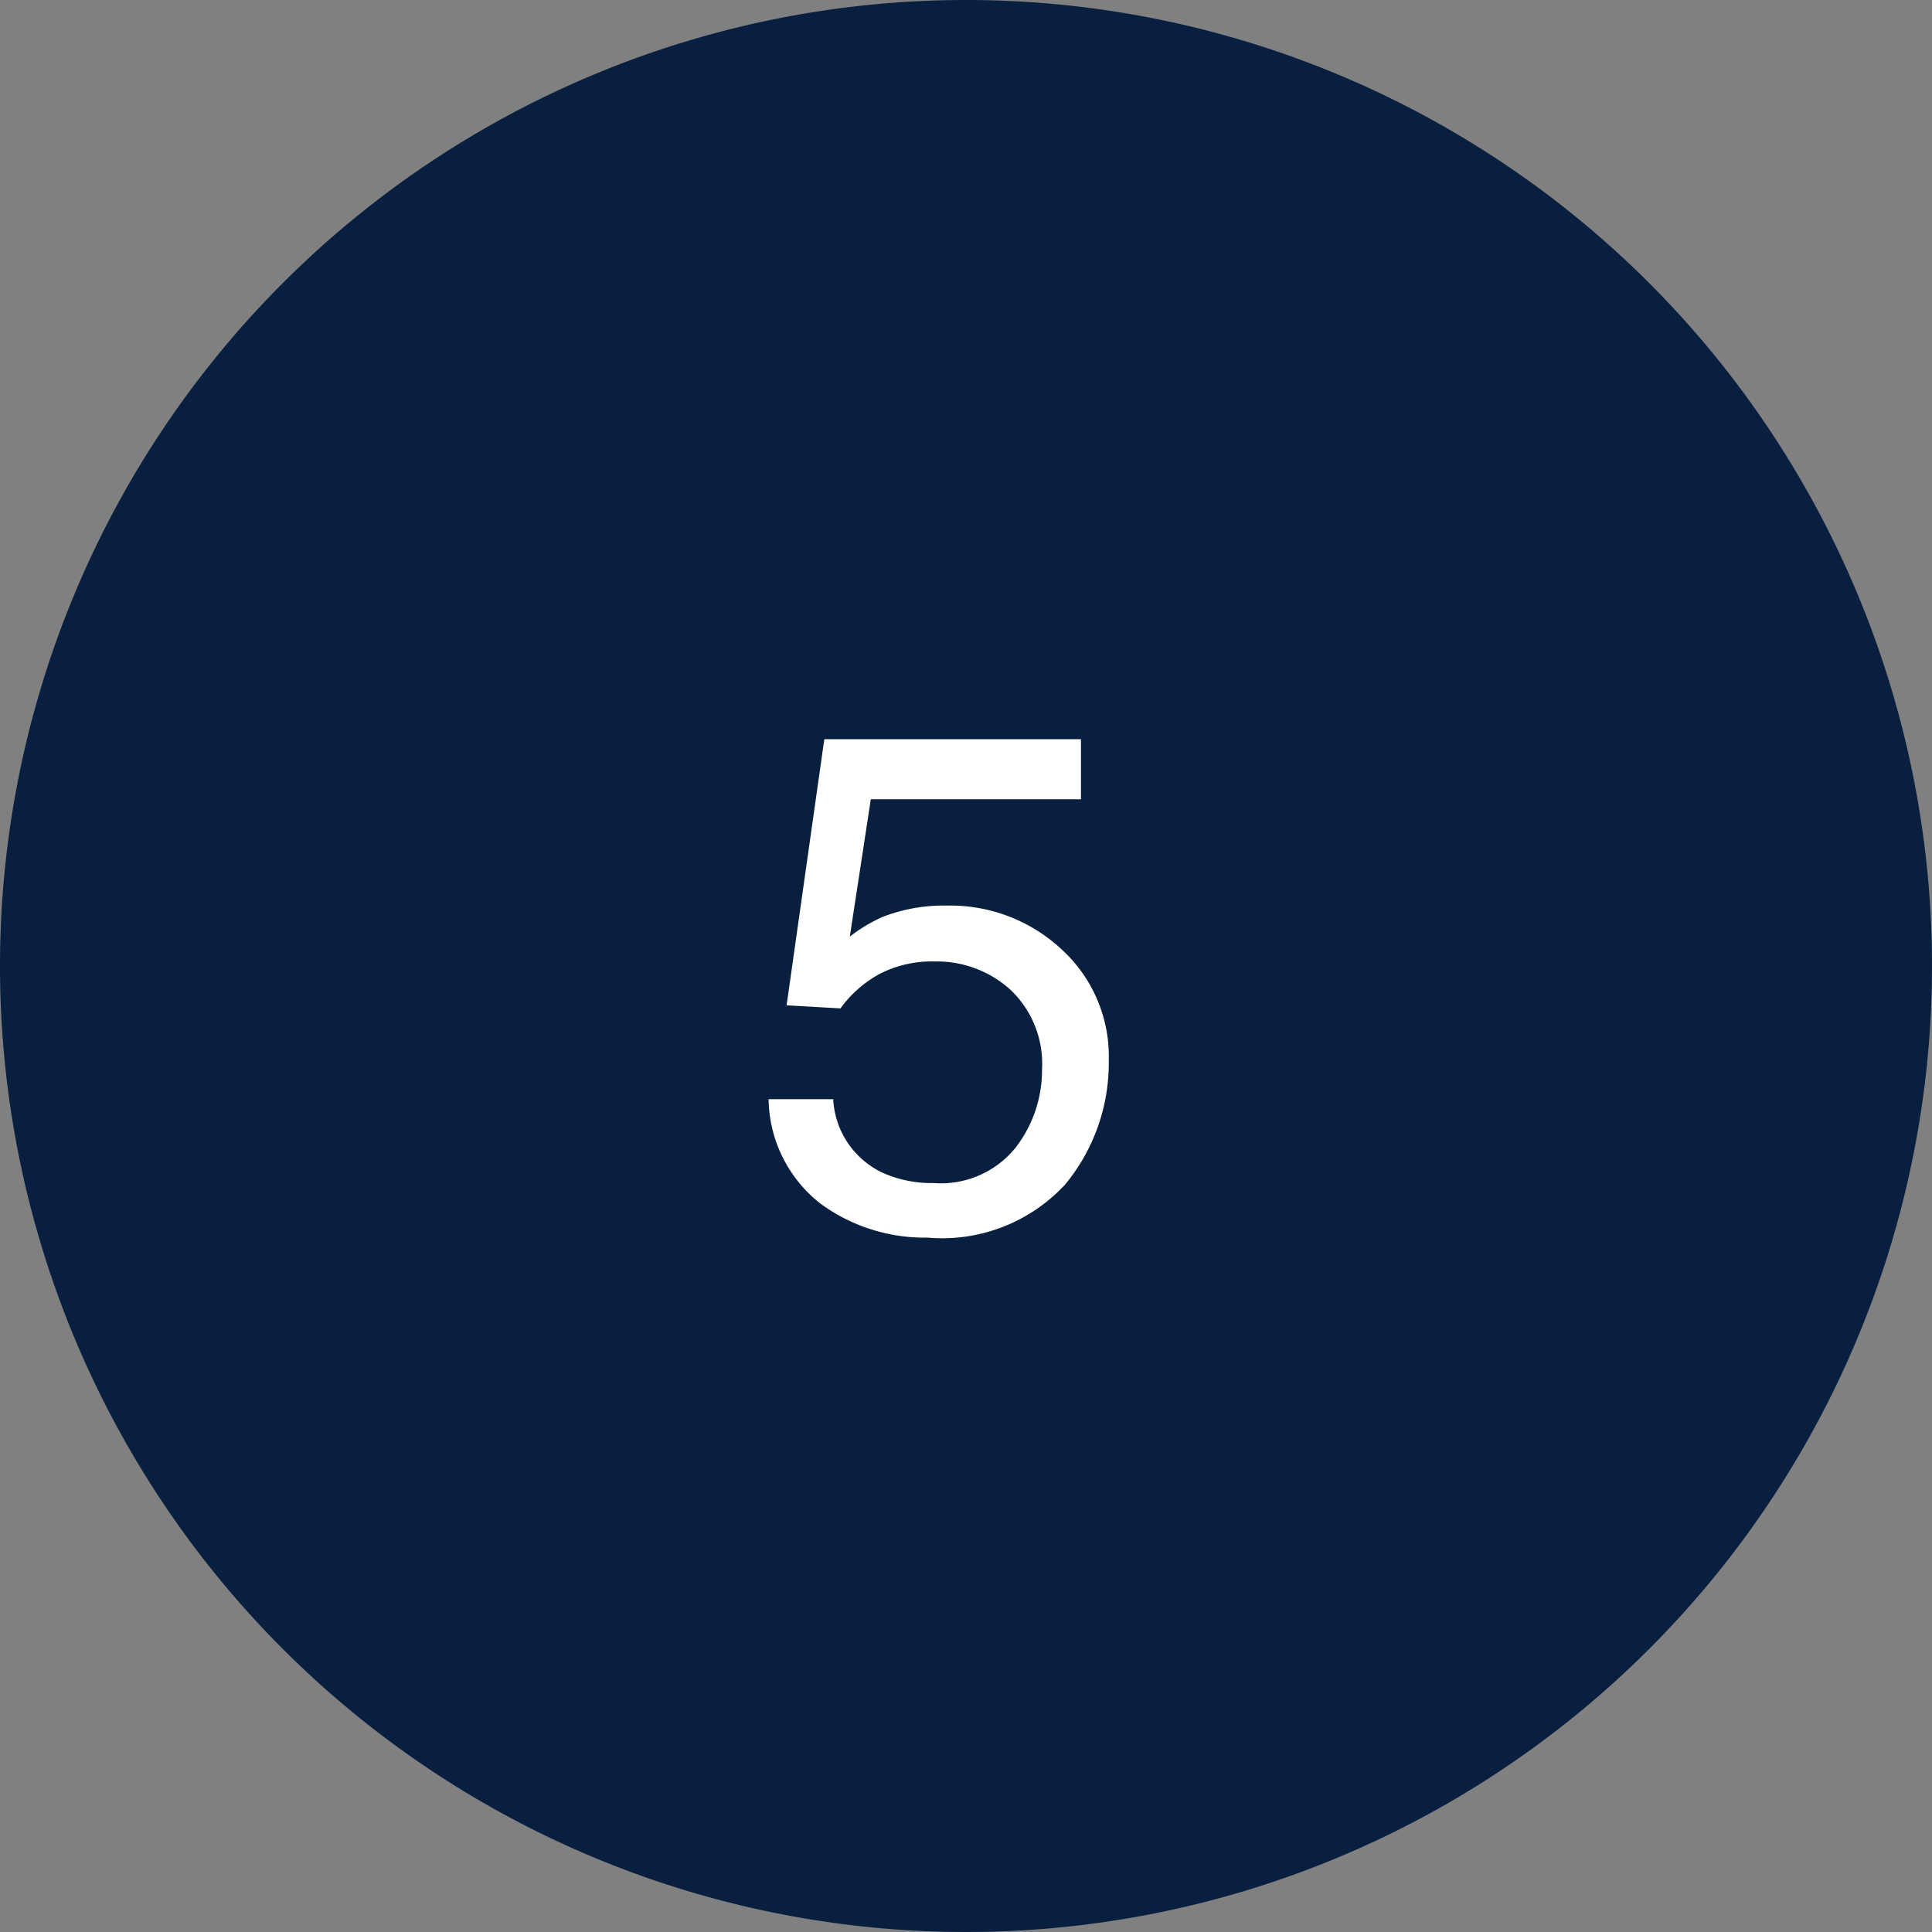 <?xml version="1.0" encoding="UTF-8"?>
<svg xmlns="http://www.w3.org/2000/svg" xmlns:xlink="http://www.w3.org/1999/xlink" id="Group_104" data-name="Group 104" width="41" height="41" viewBox="0 0 41 41">
  <rect x="0" y="0" width="41" height="41" fill="#808080" stroke="none"/>
  <defs>
    <clipPath id="clip-path">
      <rect id="Rectangle_189" data-name="Rectangle 189" width="41" height="41" fill="none"></rect>
    </clipPath>
  </defs>
  <g id="Group_103" data-name="Group 103" clip-path="url(#clip-path)">
    <path id="Path_407" data-name="Path 407" d="M20.5,0A20.5,20.5,0,1,1,0,20.5,20.5,20.5,0,0,1,20.5,0" fill="#081f3f"></path>
    <path id="Path_408" data-name="Path 408" d="M17.682,23.326a1.83,1.83,0,0,0,1.047,1.561,2.537,2.537,0,0,0,1.084.219,2.034,2.034,0,0,0,1.736-.747,2.683,2.683,0,0,0,.564-1.655,2.162,2.162,0,0,0-.67-1.7,2.325,2.325,0,0,0-1.608-.6,2.419,2.419,0,0,0-1.168.264,2.5,2.5,0,0,0-.831.732l-1.143-.066.8-5.647H22.94v1.275H18.48l-.446,2.915a3.323,3.323,0,0,1,.695-.418,3.558,3.558,0,0,1,1.355-.241,3.466,3.466,0,0,1,2.446.93,3.077,3.077,0,0,1,1,2.358,4.052,4.052,0,0,1-.919,2.623,3.555,3.555,0,0,1-2.933,1.135,3.734,3.734,0,0,1-2.267-.722,2.862,2.862,0,0,1-1.1-2.216Z" fill="#fff"></path>
  </g>
</svg>

